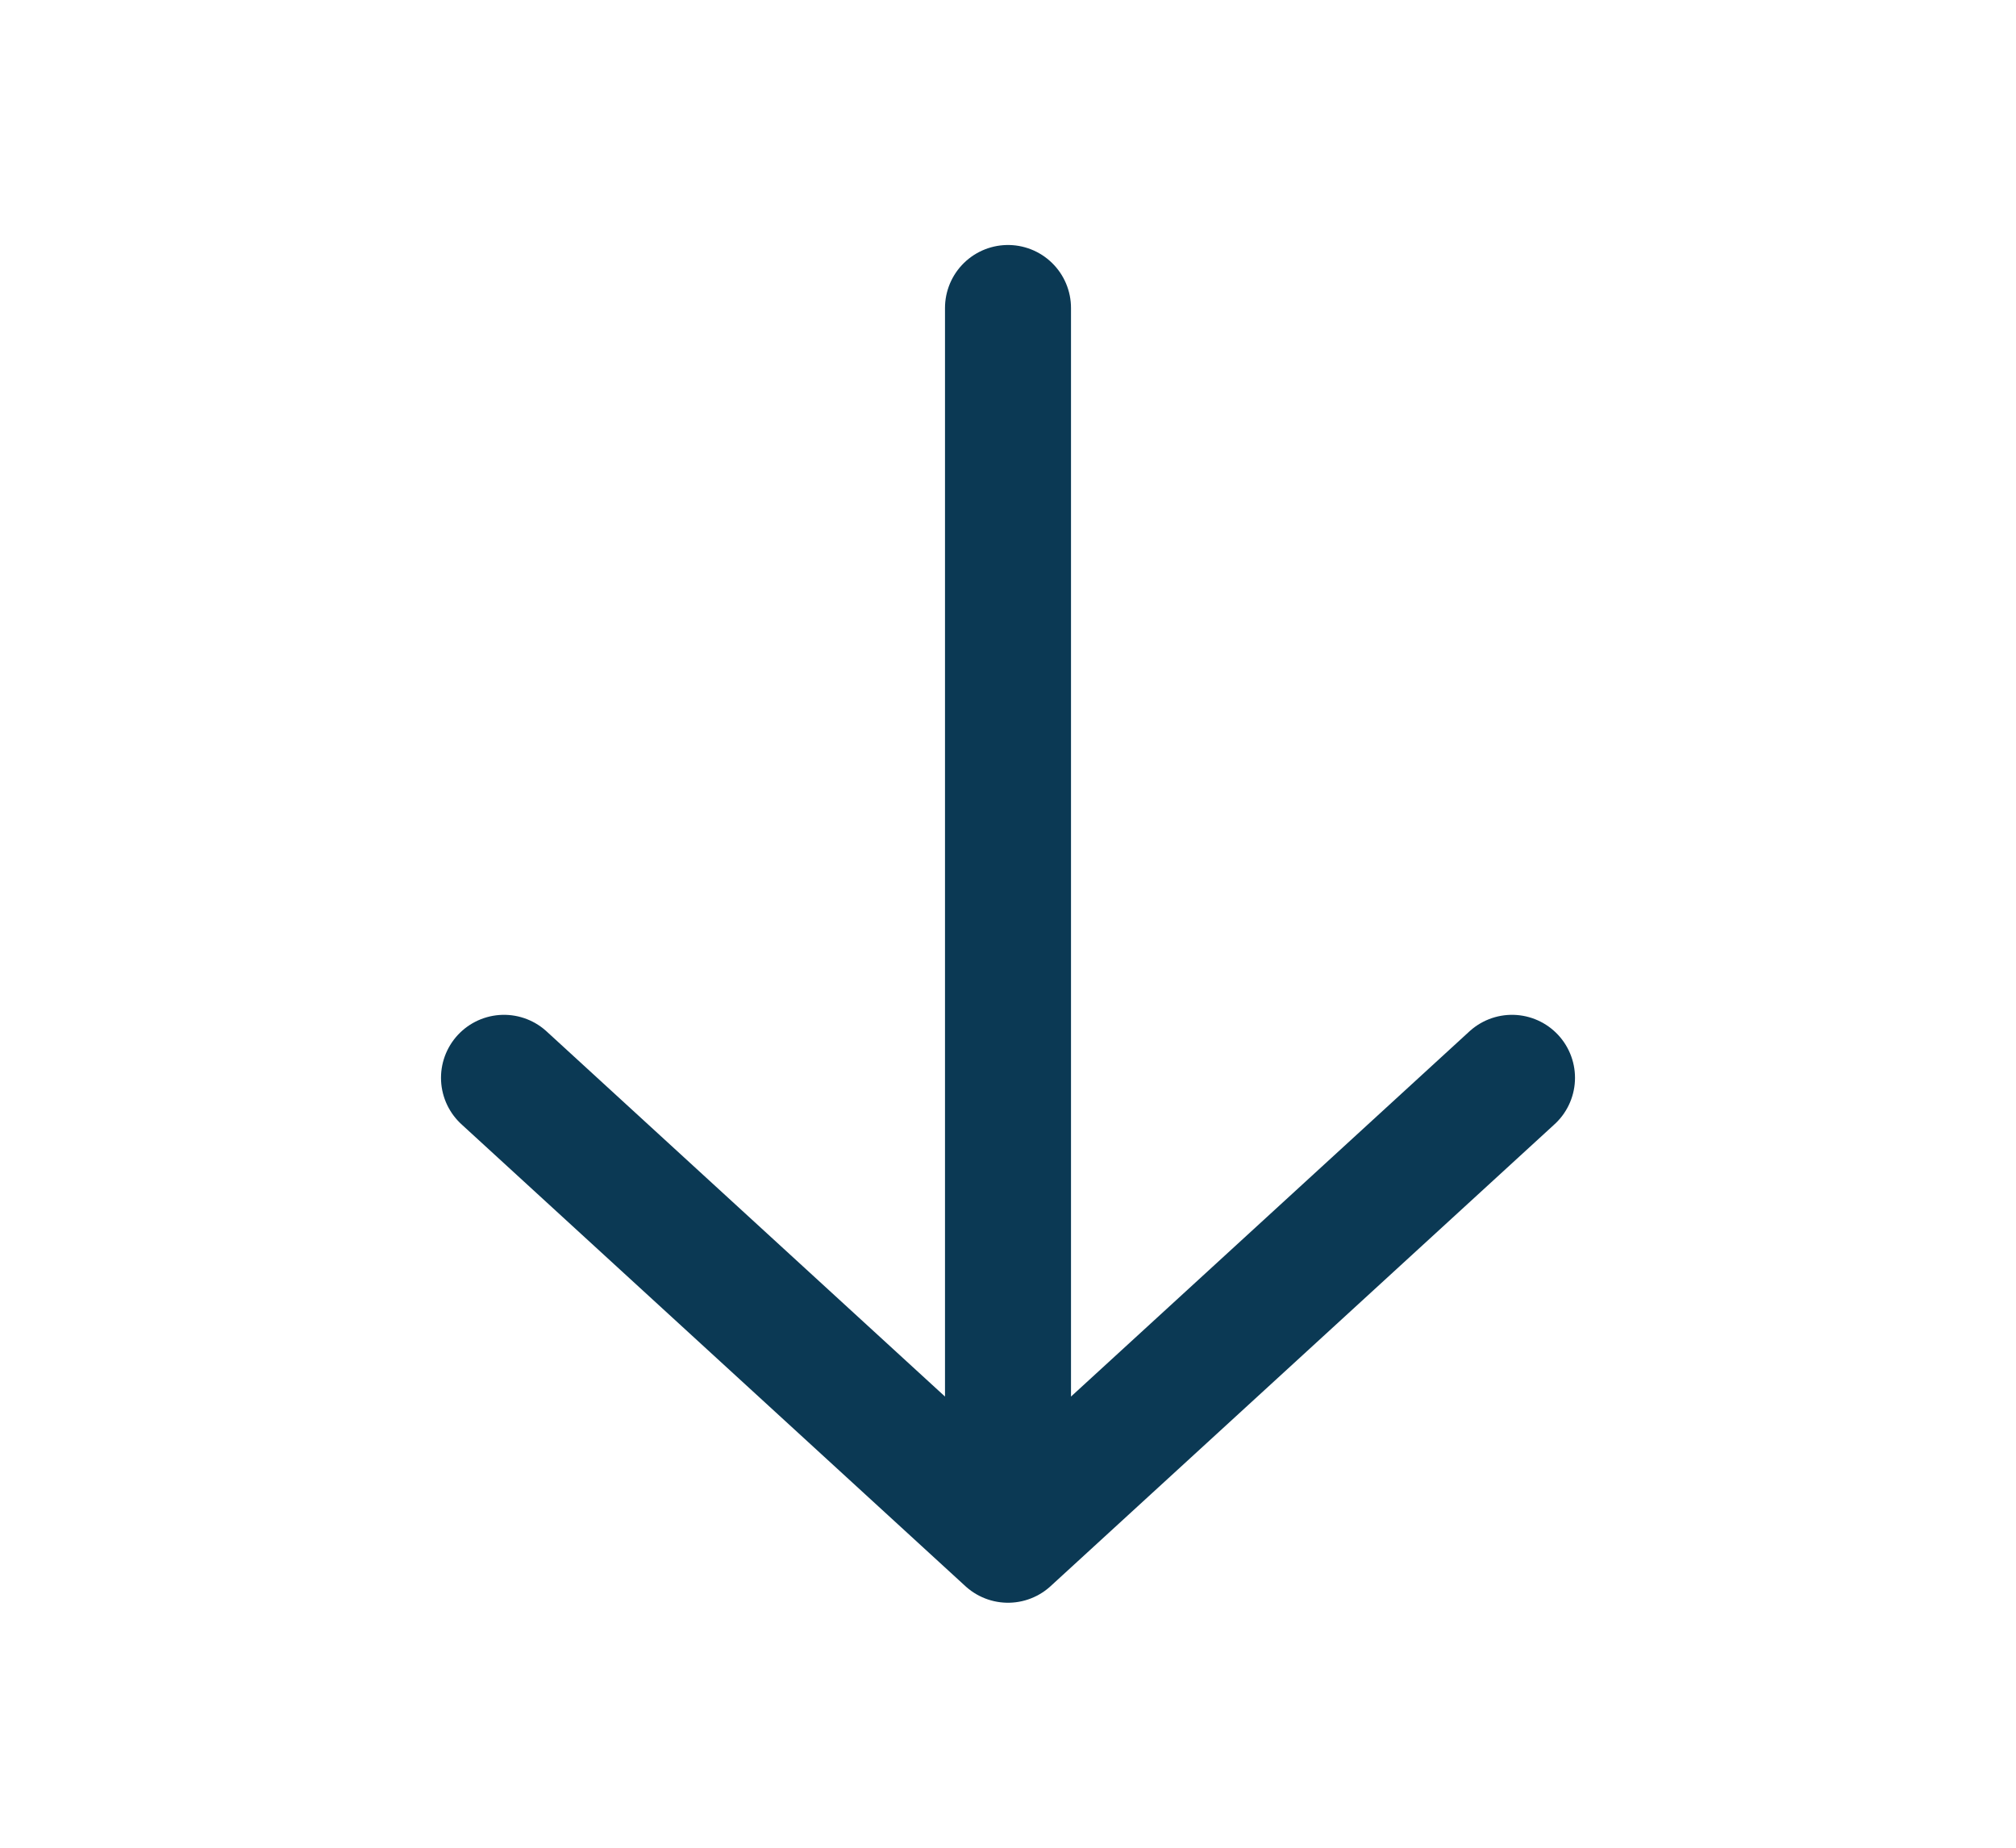 <svg width="24" height="22" viewBox="0 0 24 22" fill="none" xmlns="http://www.w3.org/2000/svg">
<path d="M12 3.667L12 18.333M12 18.333L6 12.833M12 18.333L18 12.833" stroke="#0B3954" stroke-width="1.5" stroke-linecap="round" stroke-linejoin="round"/>
</svg>
